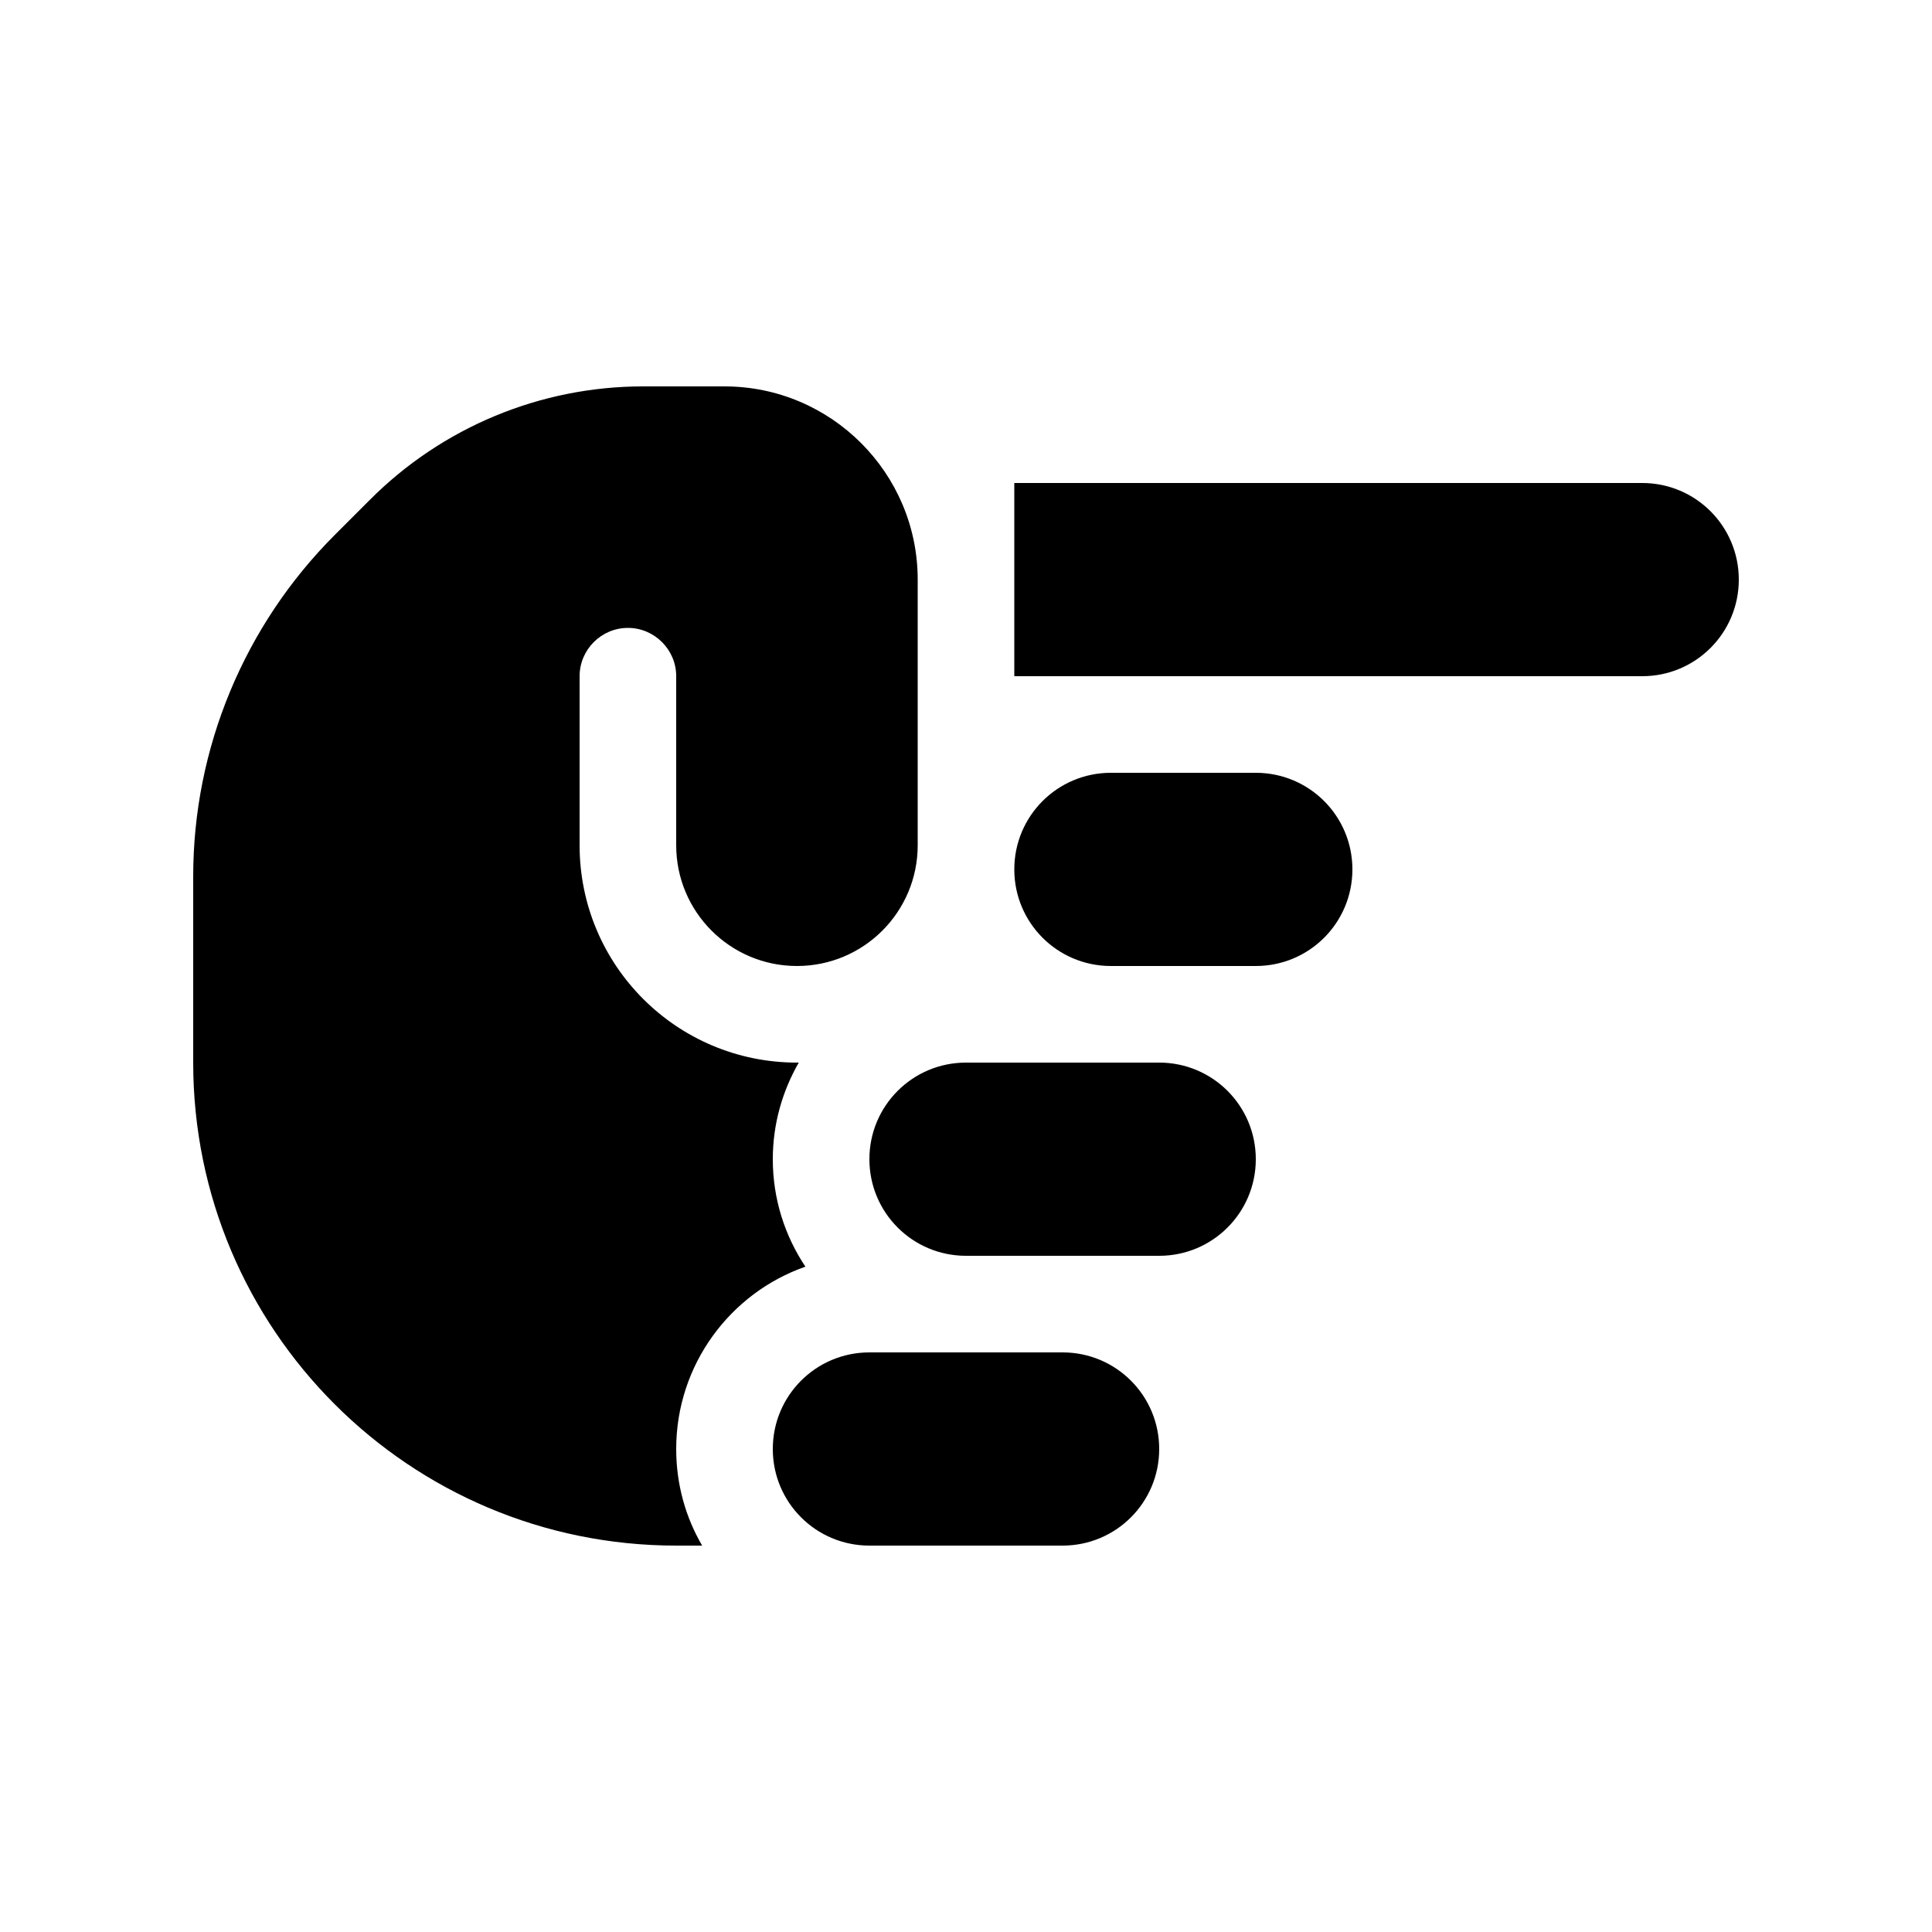 <svg xmlns="http://www.w3.org/2000/svg" viewBox="0 0 640 640"><!--! Font Awesome Pro 7.1.0 by @fontawesome - https://fontawesome.com License - https://fontawesome.com/license (Commercial License) Copyright 2025 Fonticons, Inc. --><path fill="currentColor" d="M544 160C561.7 160 576 174.3 576 192C576 209.7 561.7 224 544 224L336 224L336 160L544 160zM384 352C401.7 352 416 366.3 416 384C416 401.7 401.7 416 384 416L320 416C302.3 416 288 401.7 288 384C288 366.3 302.3 352 320 352L384 352zM448 288C448 305.7 433.7 320 416 320L368 320C350.3 320 336 305.7 336 288C336 270.3 350.3 256 368 256L416 256C433.7 256 448 270.3 448 288zM352 448C369.7 448 384 462.3 384 480C384 497.7 369.7 512 352 512L288 512C270.3 512 256 497.7 256 480C256 462.3 270.3 448 288 448L352 448zM264 352L264.6 352C259.2 361.4 256 372.3 256 384C256 397.2 260 409.4 266.8 419.6C241.9 428.3 224 452.1 224 480C224 491.7 227.1 502.6 232.6 512L224 512C135.6 512 64 440.4 64 352L64 290.3C64 247.9 80.9 207.2 110.9 177.2L122.5 165.6C146.5 141.5 179.1 128 213 128L240 128C275.3 128 304 156.7 304 192L304 280C304 302.1 286.1 320 264 320C241.9 320 224 302.1 224 280L224 224C224 215.2 216.8 208 208 208C199.2 208 192 215.2 192 224L192 280C192 319.8 224.2 352 264 352z"/></svg>